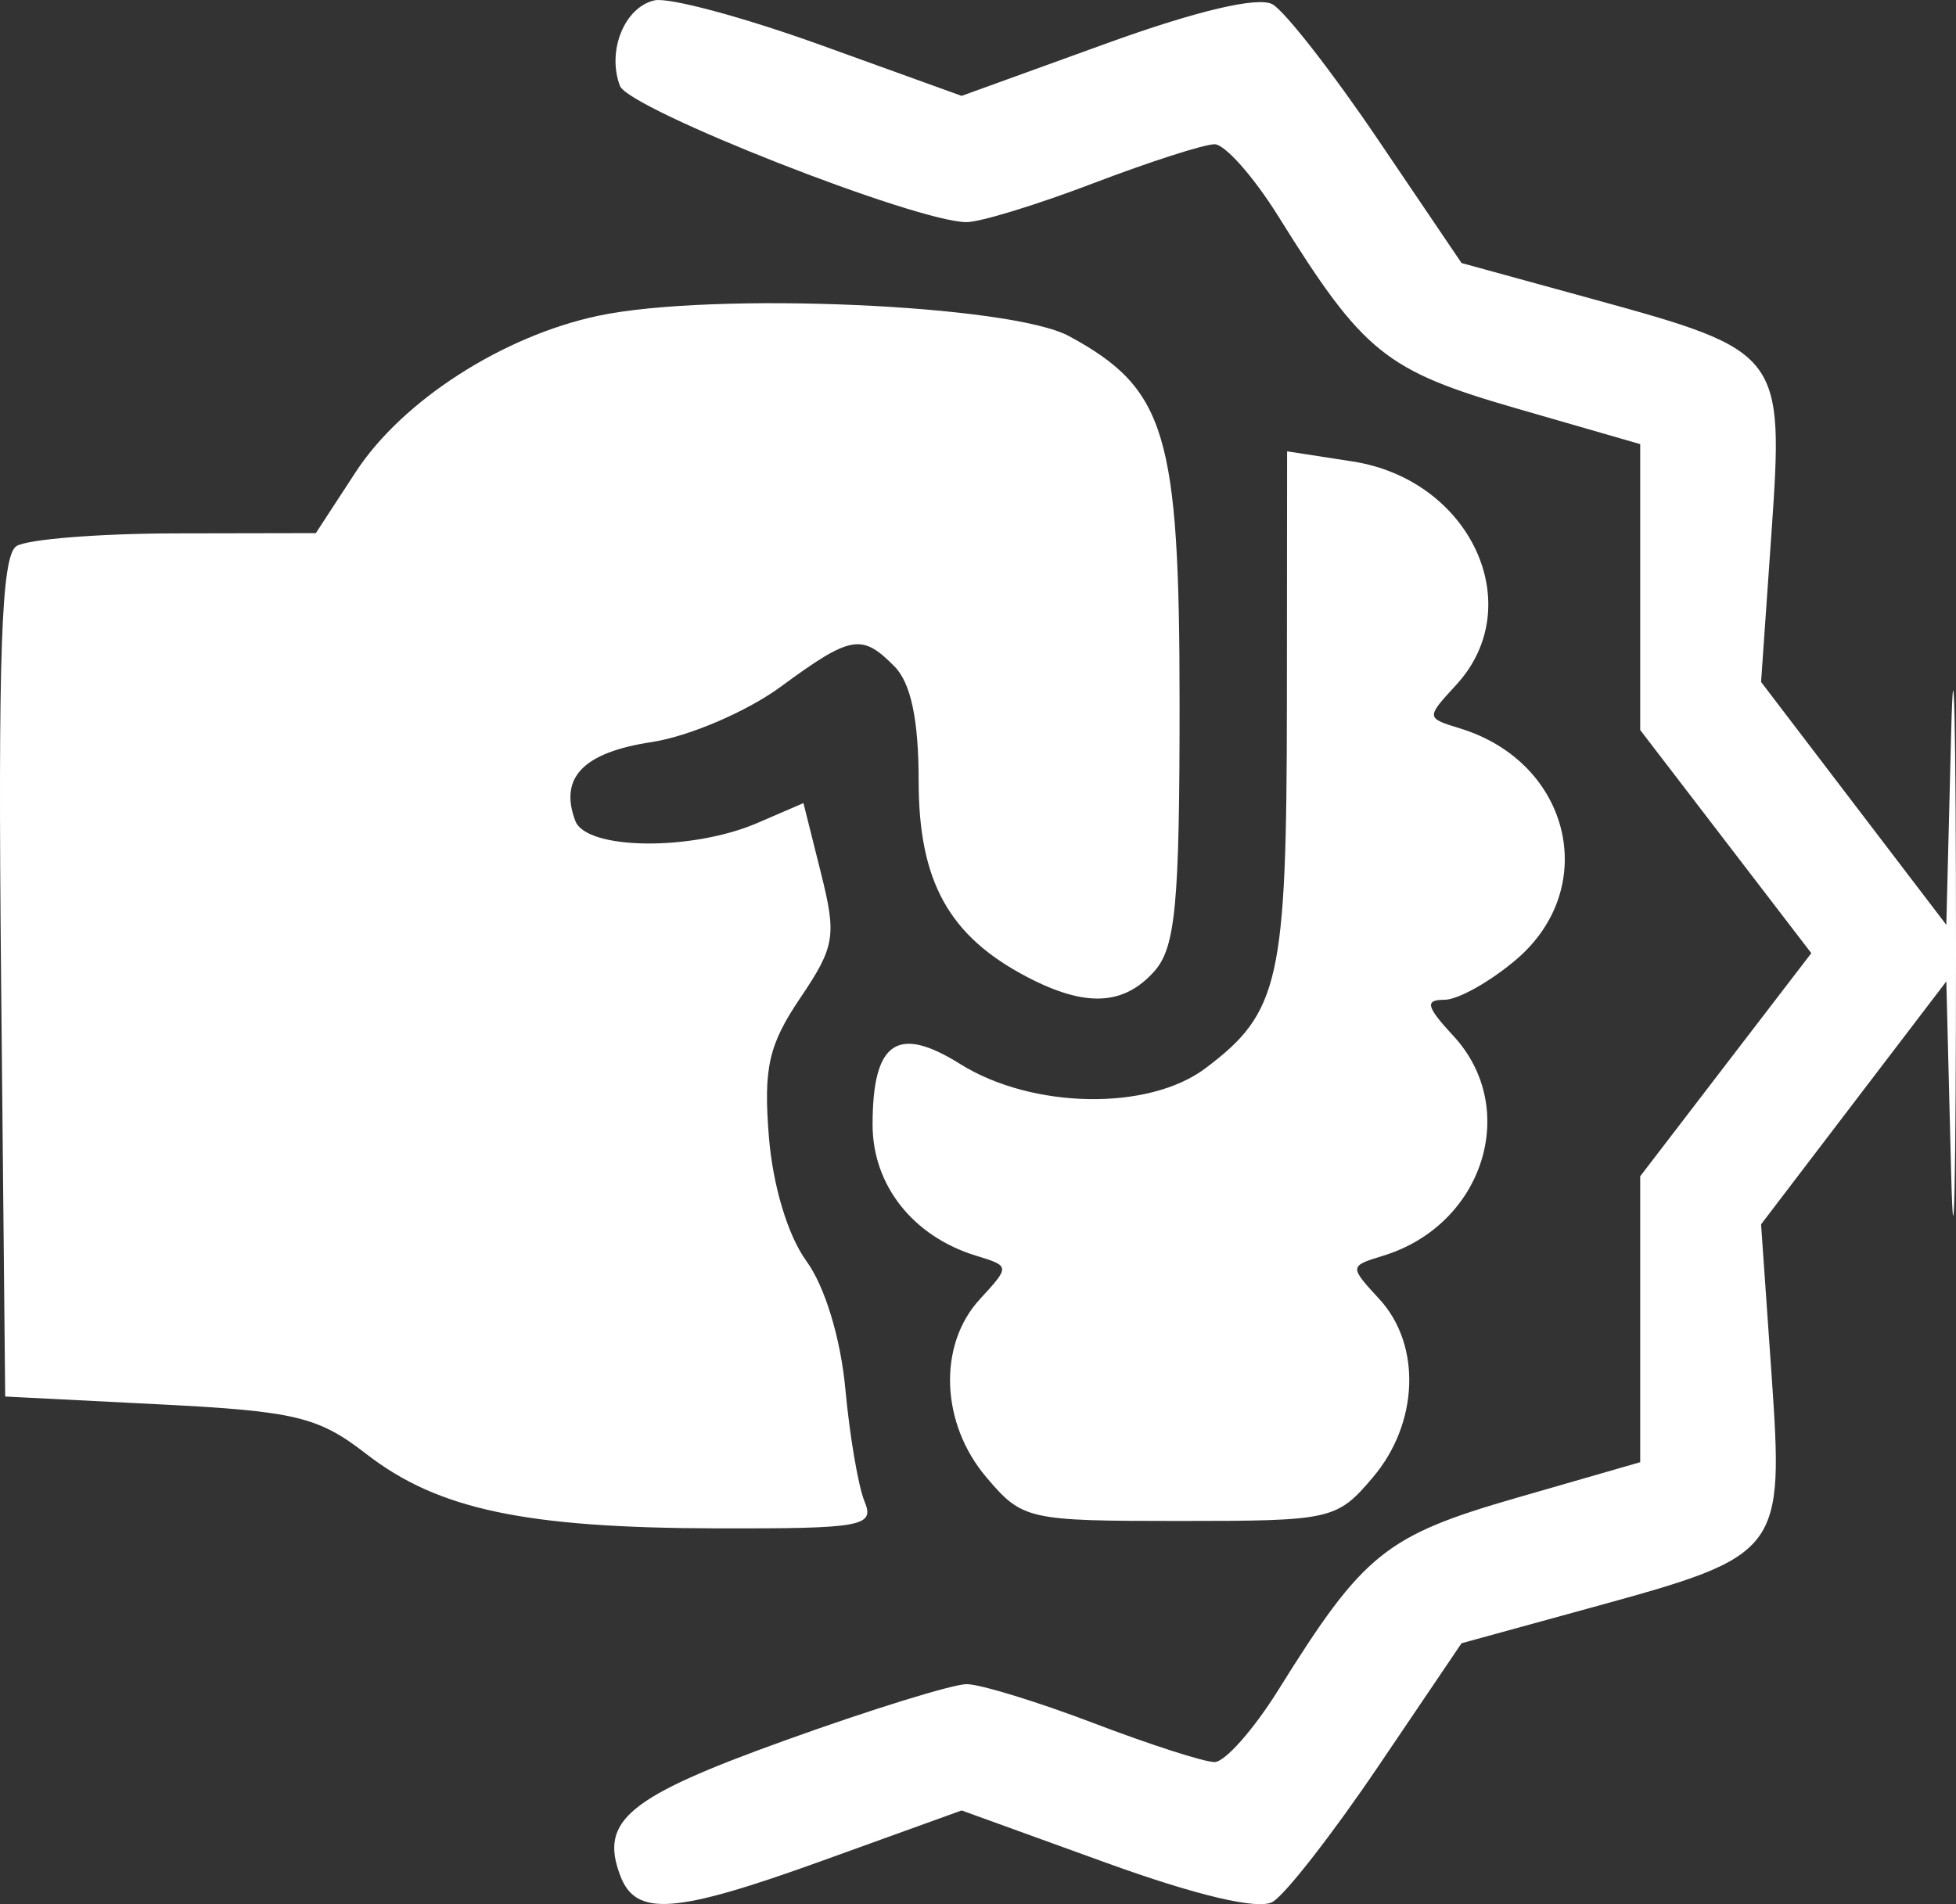 <?xml version="1.0" encoding="UTF-8"?> <svg xmlns="http://www.w3.org/2000/svg" width="38" height="37" viewBox="0 0 38 37" fill="none"><rect x="0" y="0" width="38" height="37" fill="#333333" stroke="none"/><path fill-rule="evenodd" clip-rule="evenodd" d="M12.716 0.007C12.132 0.138 11.787 0.991 12.044 1.669C12.215 2.121 17.816 4.322 18.781 4.316C19.049 4.315 20.159 3.974 21.248 3.558C22.338 3.142 23.394 2.803 23.596 2.803C23.797 2.803 24.354 3.433 24.834 4.202C26.49 6.86 26.913 7.2 29.468 7.938L31.865 8.63V11.408V14.185L33.527 16.353L35.189 18.521L33.527 20.688L31.865 22.856V25.634V28.412L29.468 29.103C26.913 29.841 26.49 30.182 24.834 32.839C24.354 33.608 23.797 34.238 23.596 34.239C23.394 34.239 22.338 33.899 21.248 33.483C20.159 33.068 19.049 32.727 18.781 32.725C18.513 32.724 16.922 33.216 15.246 33.82C12.2 34.916 11.643 35.374 12.05 36.446C12.352 37.246 13.104 37.192 15.953 36.164L18.682 35.179L21.482 36.193C23.249 36.833 24.444 37.115 24.722 36.957C24.965 36.82 25.89 35.632 26.778 34.319L28.394 31.93L30.95 31.228C34.623 30.219 34.658 30.173 34.414 26.672L34.213 23.79L36.012 21.43L37.812 19.07L37.906 22.801C37.958 24.852 38 22.926 38 18.521C38 14.115 37.958 12.189 37.906 14.241L37.812 17.971L36.012 15.611L34.213 13.251L34.414 10.37C34.658 6.868 34.623 6.822 30.95 5.813L28.394 5.111L26.778 2.723C25.89 1.409 24.965 0.222 24.722 0.084C24.444 -0.073 23.249 0.208 21.482 0.849L18.682 1.863L15.953 0.878C14.452 0.336 12.996 -0.056 12.716 0.007ZM11.627 6.135C9.772 6.526 7.817 7.784 6.914 9.167L6.136 10.359L3.416 10.364C1.921 10.367 0.527 10.478 0.319 10.612C0.026 10.8 -0.041 12.684 0.021 18.995L0.101 27.136L3.083 27.287C5.74 27.421 6.181 27.527 7.116 28.252C8.506 29.33 10.195 29.689 13.927 29.698C16.755 29.704 16.998 29.66 16.796 29.176C16.675 28.885 16.507 27.901 16.423 26.989C16.332 26.006 16.025 24.995 15.667 24.505C15.306 24.009 15.013 23.039 14.937 22.082C14.831 20.752 14.932 20.303 15.547 19.392C16.223 18.389 16.256 18.189 15.946 16.952L15.609 15.605L14.715 15.991C13.442 16.541 11.392 16.518 11.177 15.951C10.859 15.11 11.331 14.621 12.656 14.42C13.382 14.31 14.509 13.827 15.163 13.347C16.533 12.341 16.741 12.304 17.378 12.95C17.697 13.273 17.847 13.988 17.847 15.177C17.847 17.125 18.434 18.187 19.947 18.98C21.083 19.576 21.826 19.544 22.424 18.875C22.838 18.411 22.917 17.575 22.916 13.66C22.915 8.424 22.652 7.552 20.768 6.531C19.635 5.917 13.852 5.666 11.627 6.135ZM25.001 13.721C24.996 19.064 24.859 19.674 23.417 20.759C22.311 21.59 20.052 21.55 18.654 20.675C17.431 19.909 16.952 20.241 16.952 21.854C16.952 23.029 17.736 24.023 18.96 24.399C19.625 24.603 19.625 24.604 19.035 25.246C18.217 26.136 18.273 27.657 19.163 28.706C19.864 29.532 19.963 29.554 22.918 29.554C25.872 29.554 25.971 29.532 26.672 28.706C27.562 27.657 27.618 26.136 26.8 25.246C26.21 24.604 26.21 24.603 26.875 24.399C28.82 23.802 29.54 21.536 28.234 20.127C27.708 19.559 27.675 19.427 28.062 19.427C28.324 19.427 28.952 19.075 29.456 18.645C31.099 17.244 30.509 14.812 28.366 14.154C27.701 13.95 27.701 13.949 28.292 13.306C29.707 11.767 28.569 9.319 26.273 8.966L25.005 8.77L25.001 13.721Z" fill="white"></path></svg> 
